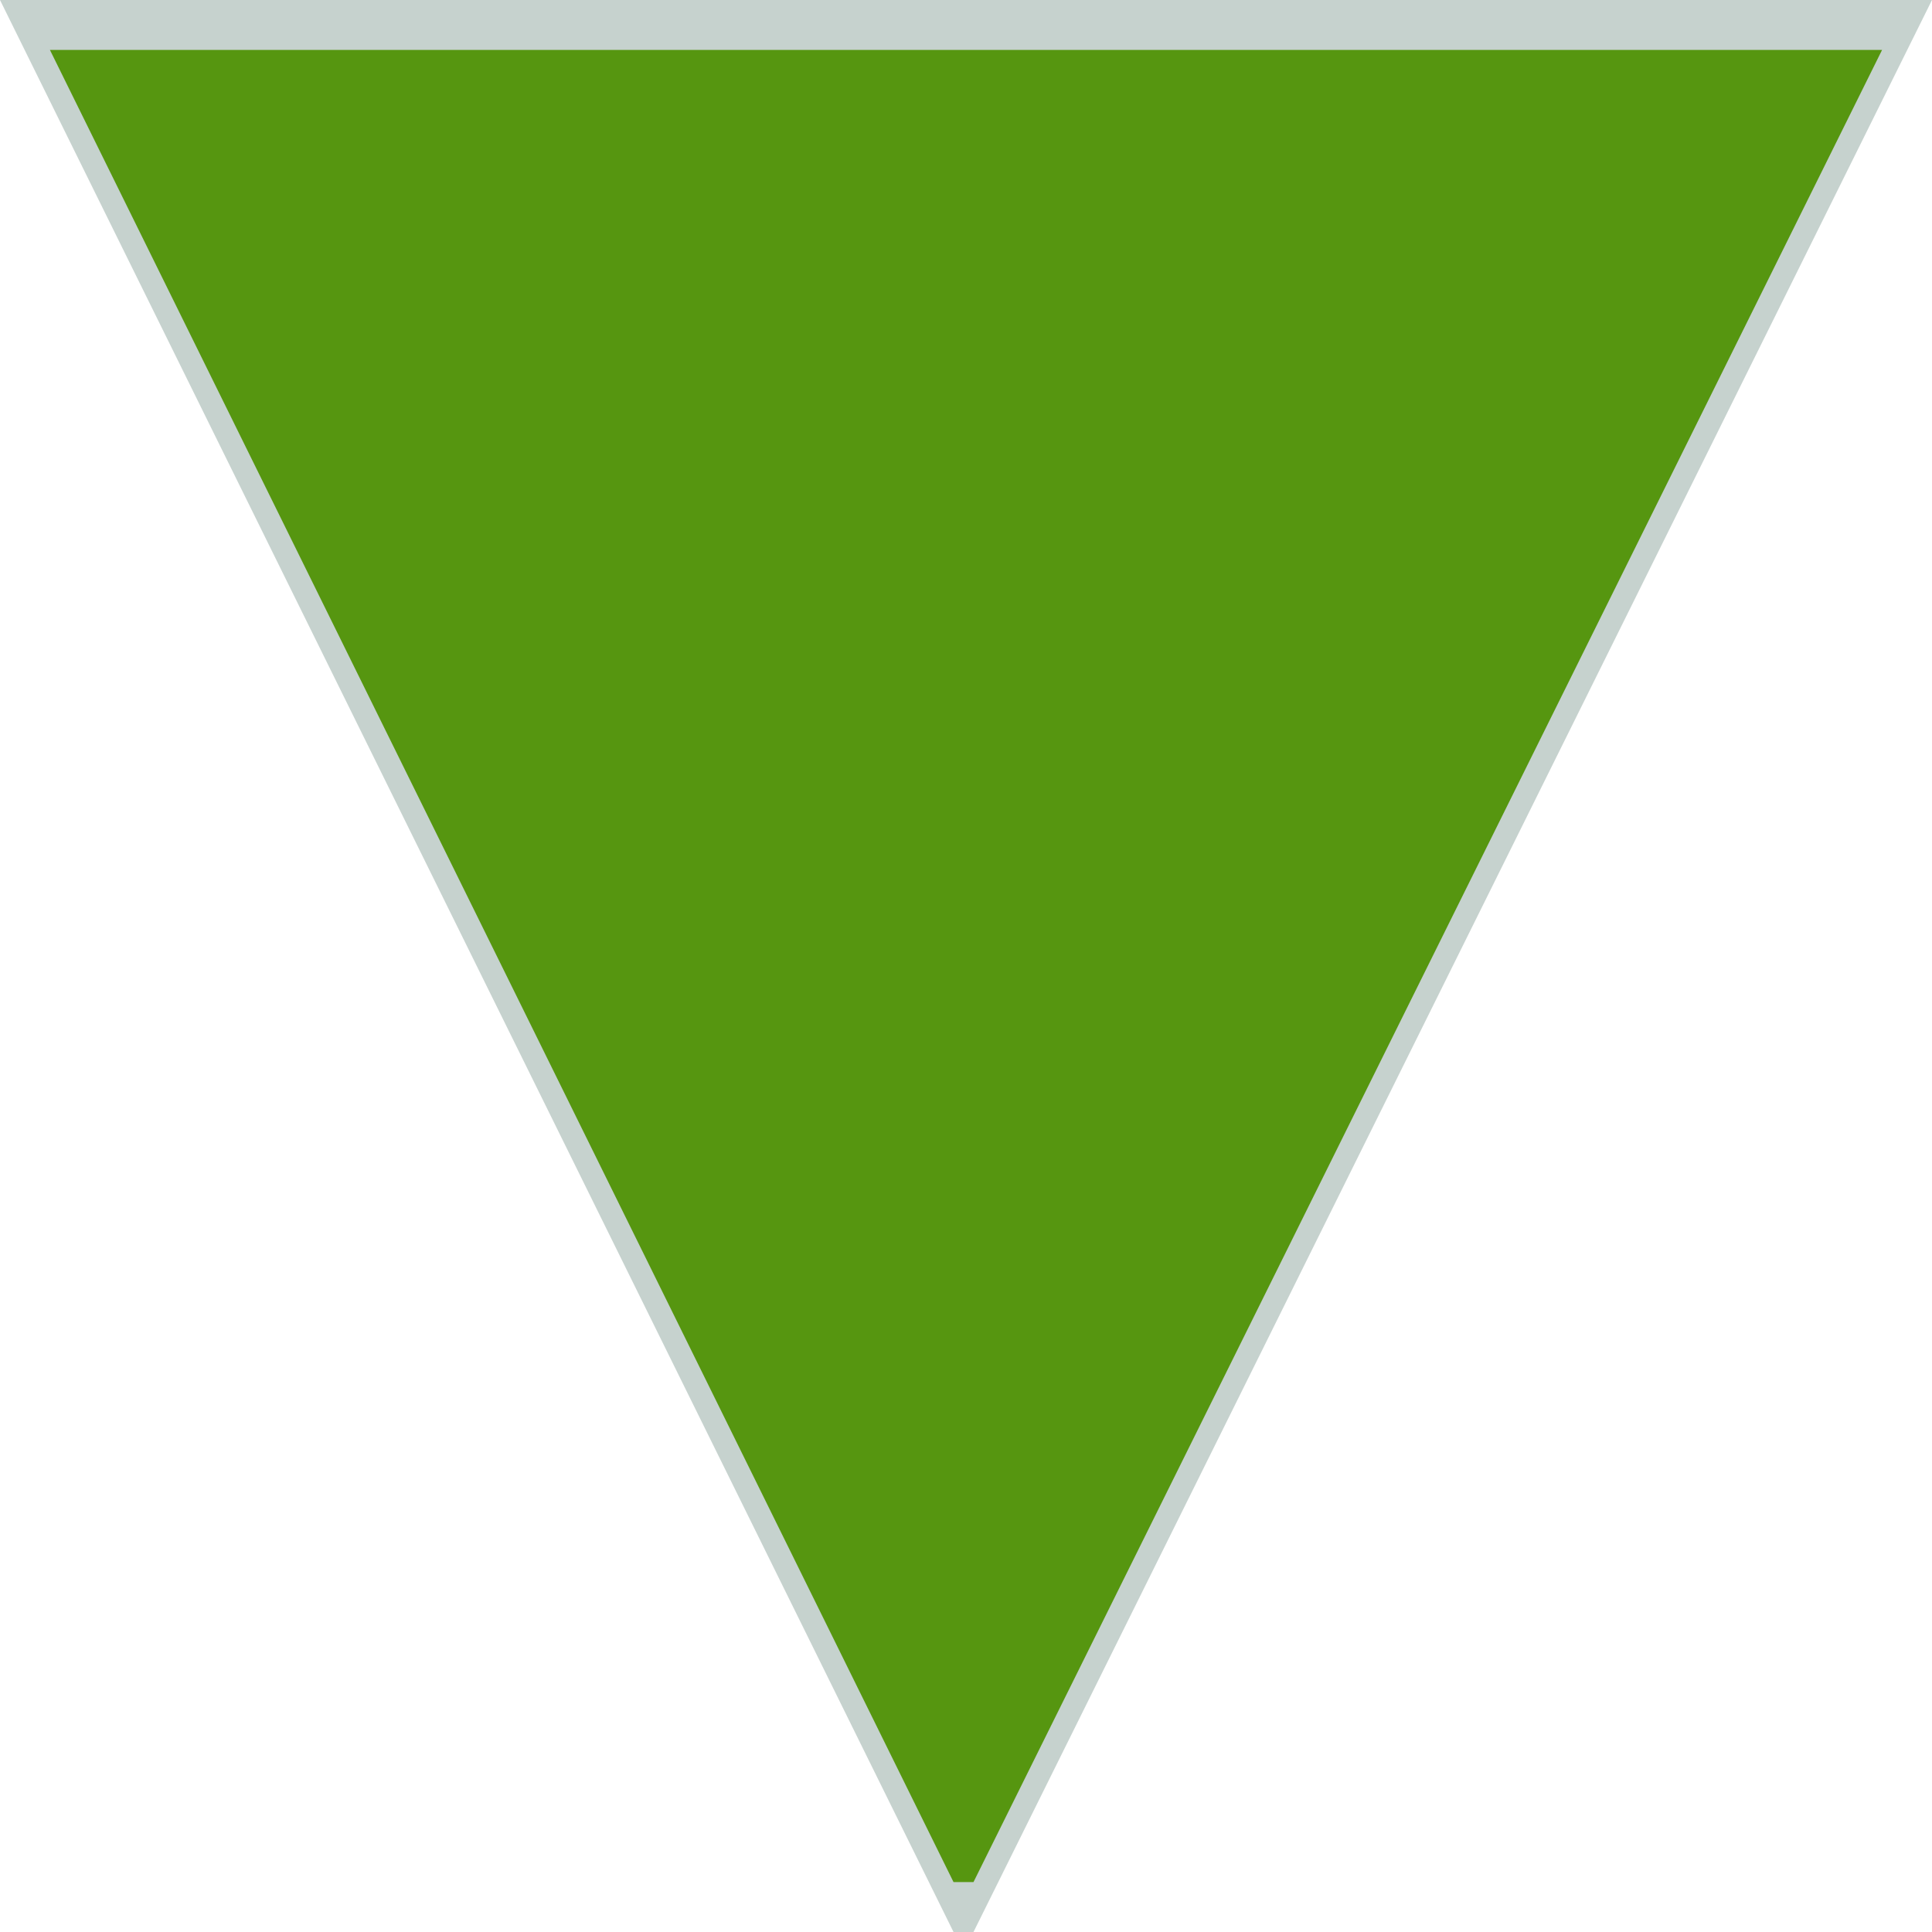 <?xml version="1.0" encoding="UTF-8" standalone="no"?>
<svg xmlns:xlink="http://www.w3.org/1999/xlink" height="19.35px" width="19.35px" xmlns="http://www.w3.org/2000/svg">
  <g transform="matrix(1.0, 0.0, 0.0, 1.0, 9.65, 9.65)">
    <path d="M9.7 -9.65 L0.1 9.7 -0.1 9.7 -9.65 -9.65 9.7 -9.65" fill="#c6d2ce" fill-rule="evenodd" stroke="none"/>
    <path d="M9.2 -9.15 L0.1 9.2 -0.1 9.2 -9.15 -9.15 9.2 -9.15" fill="#569610" fill-rule="evenodd" stroke="none"/>
  </g>
</svg>
